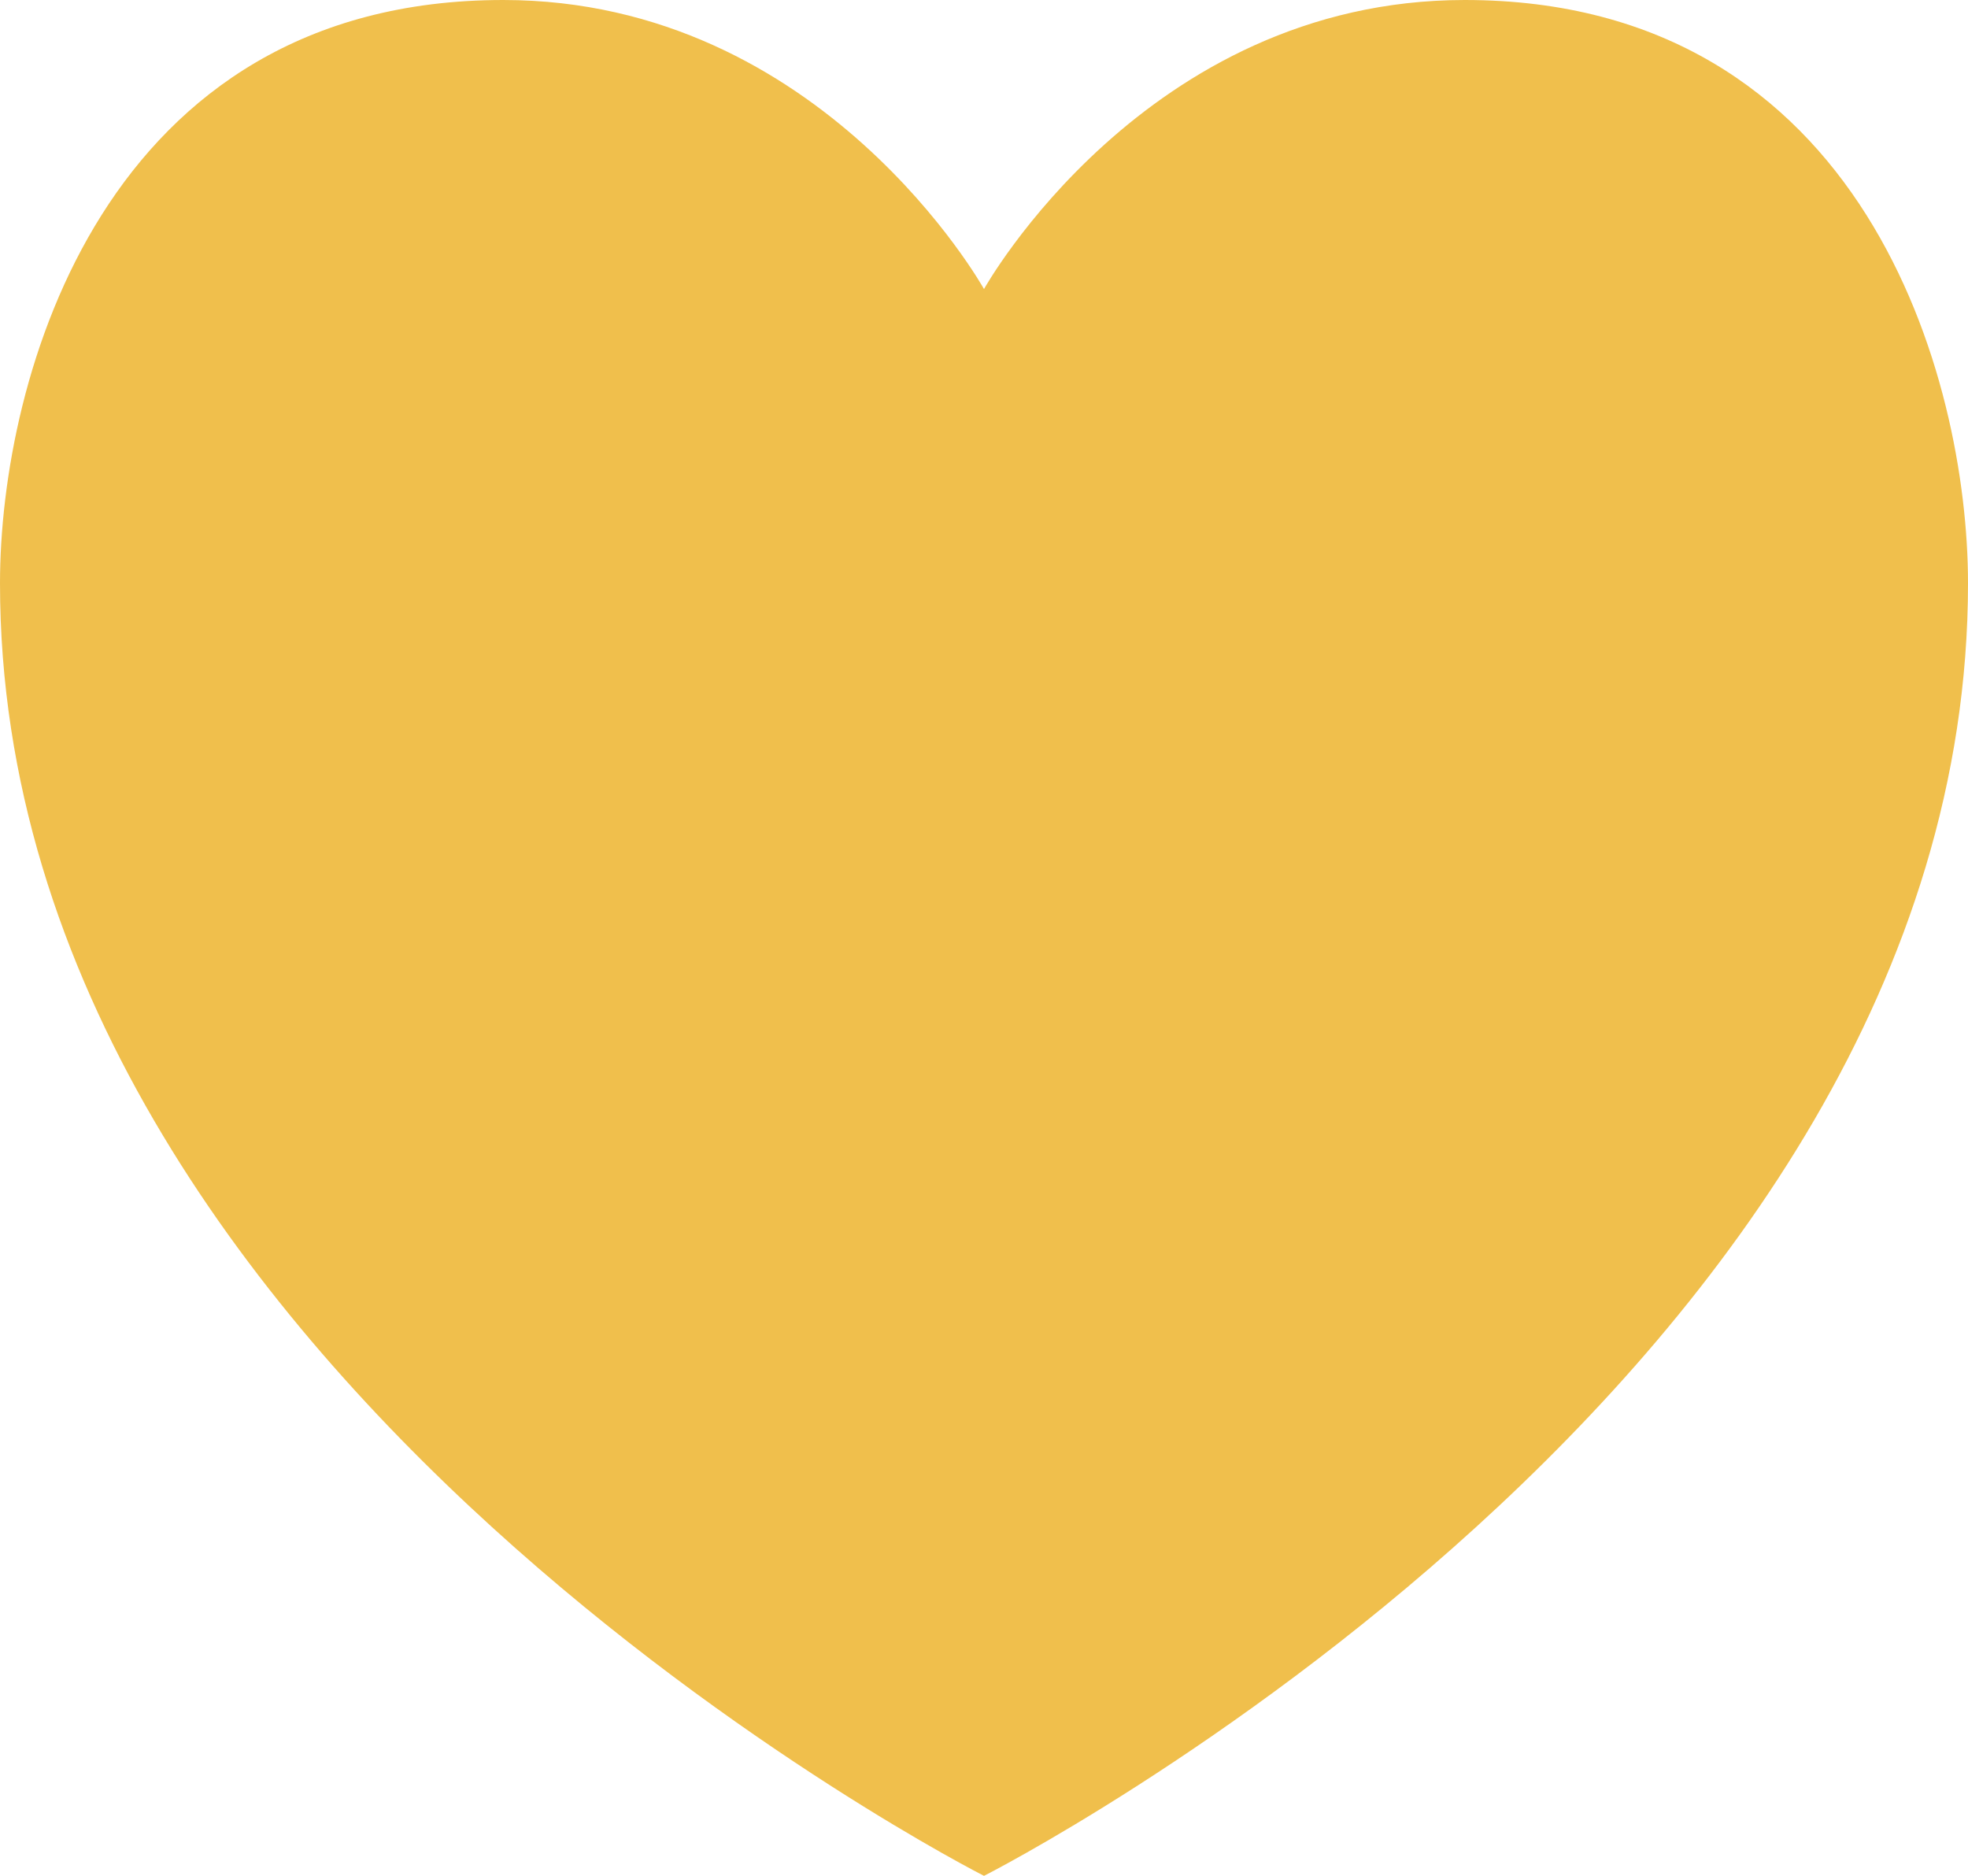 <?xml version="1.0" encoding="UTF-8"?><svg id="a" xmlns="http://www.w3.org/2000/svg" width="167.7" height="159.84" viewBox="0 0 167.7 159.84"><defs><style>.b{fill:#f0bf4c;}</style></defs><path class="b" d="M167.7,49.7c0,67.61-83.85,110.14-83.85,110.14,0,0-83.85-42.53-83.85-110.14C0,32.24,8.82,0,42.88,0c27.25,0,40.97,24.63,40.97,24.63,0,0,13.72-24.63,40.97-24.63,34.06,0,42.88,32.24,42.88,49.7Z"/></svg>